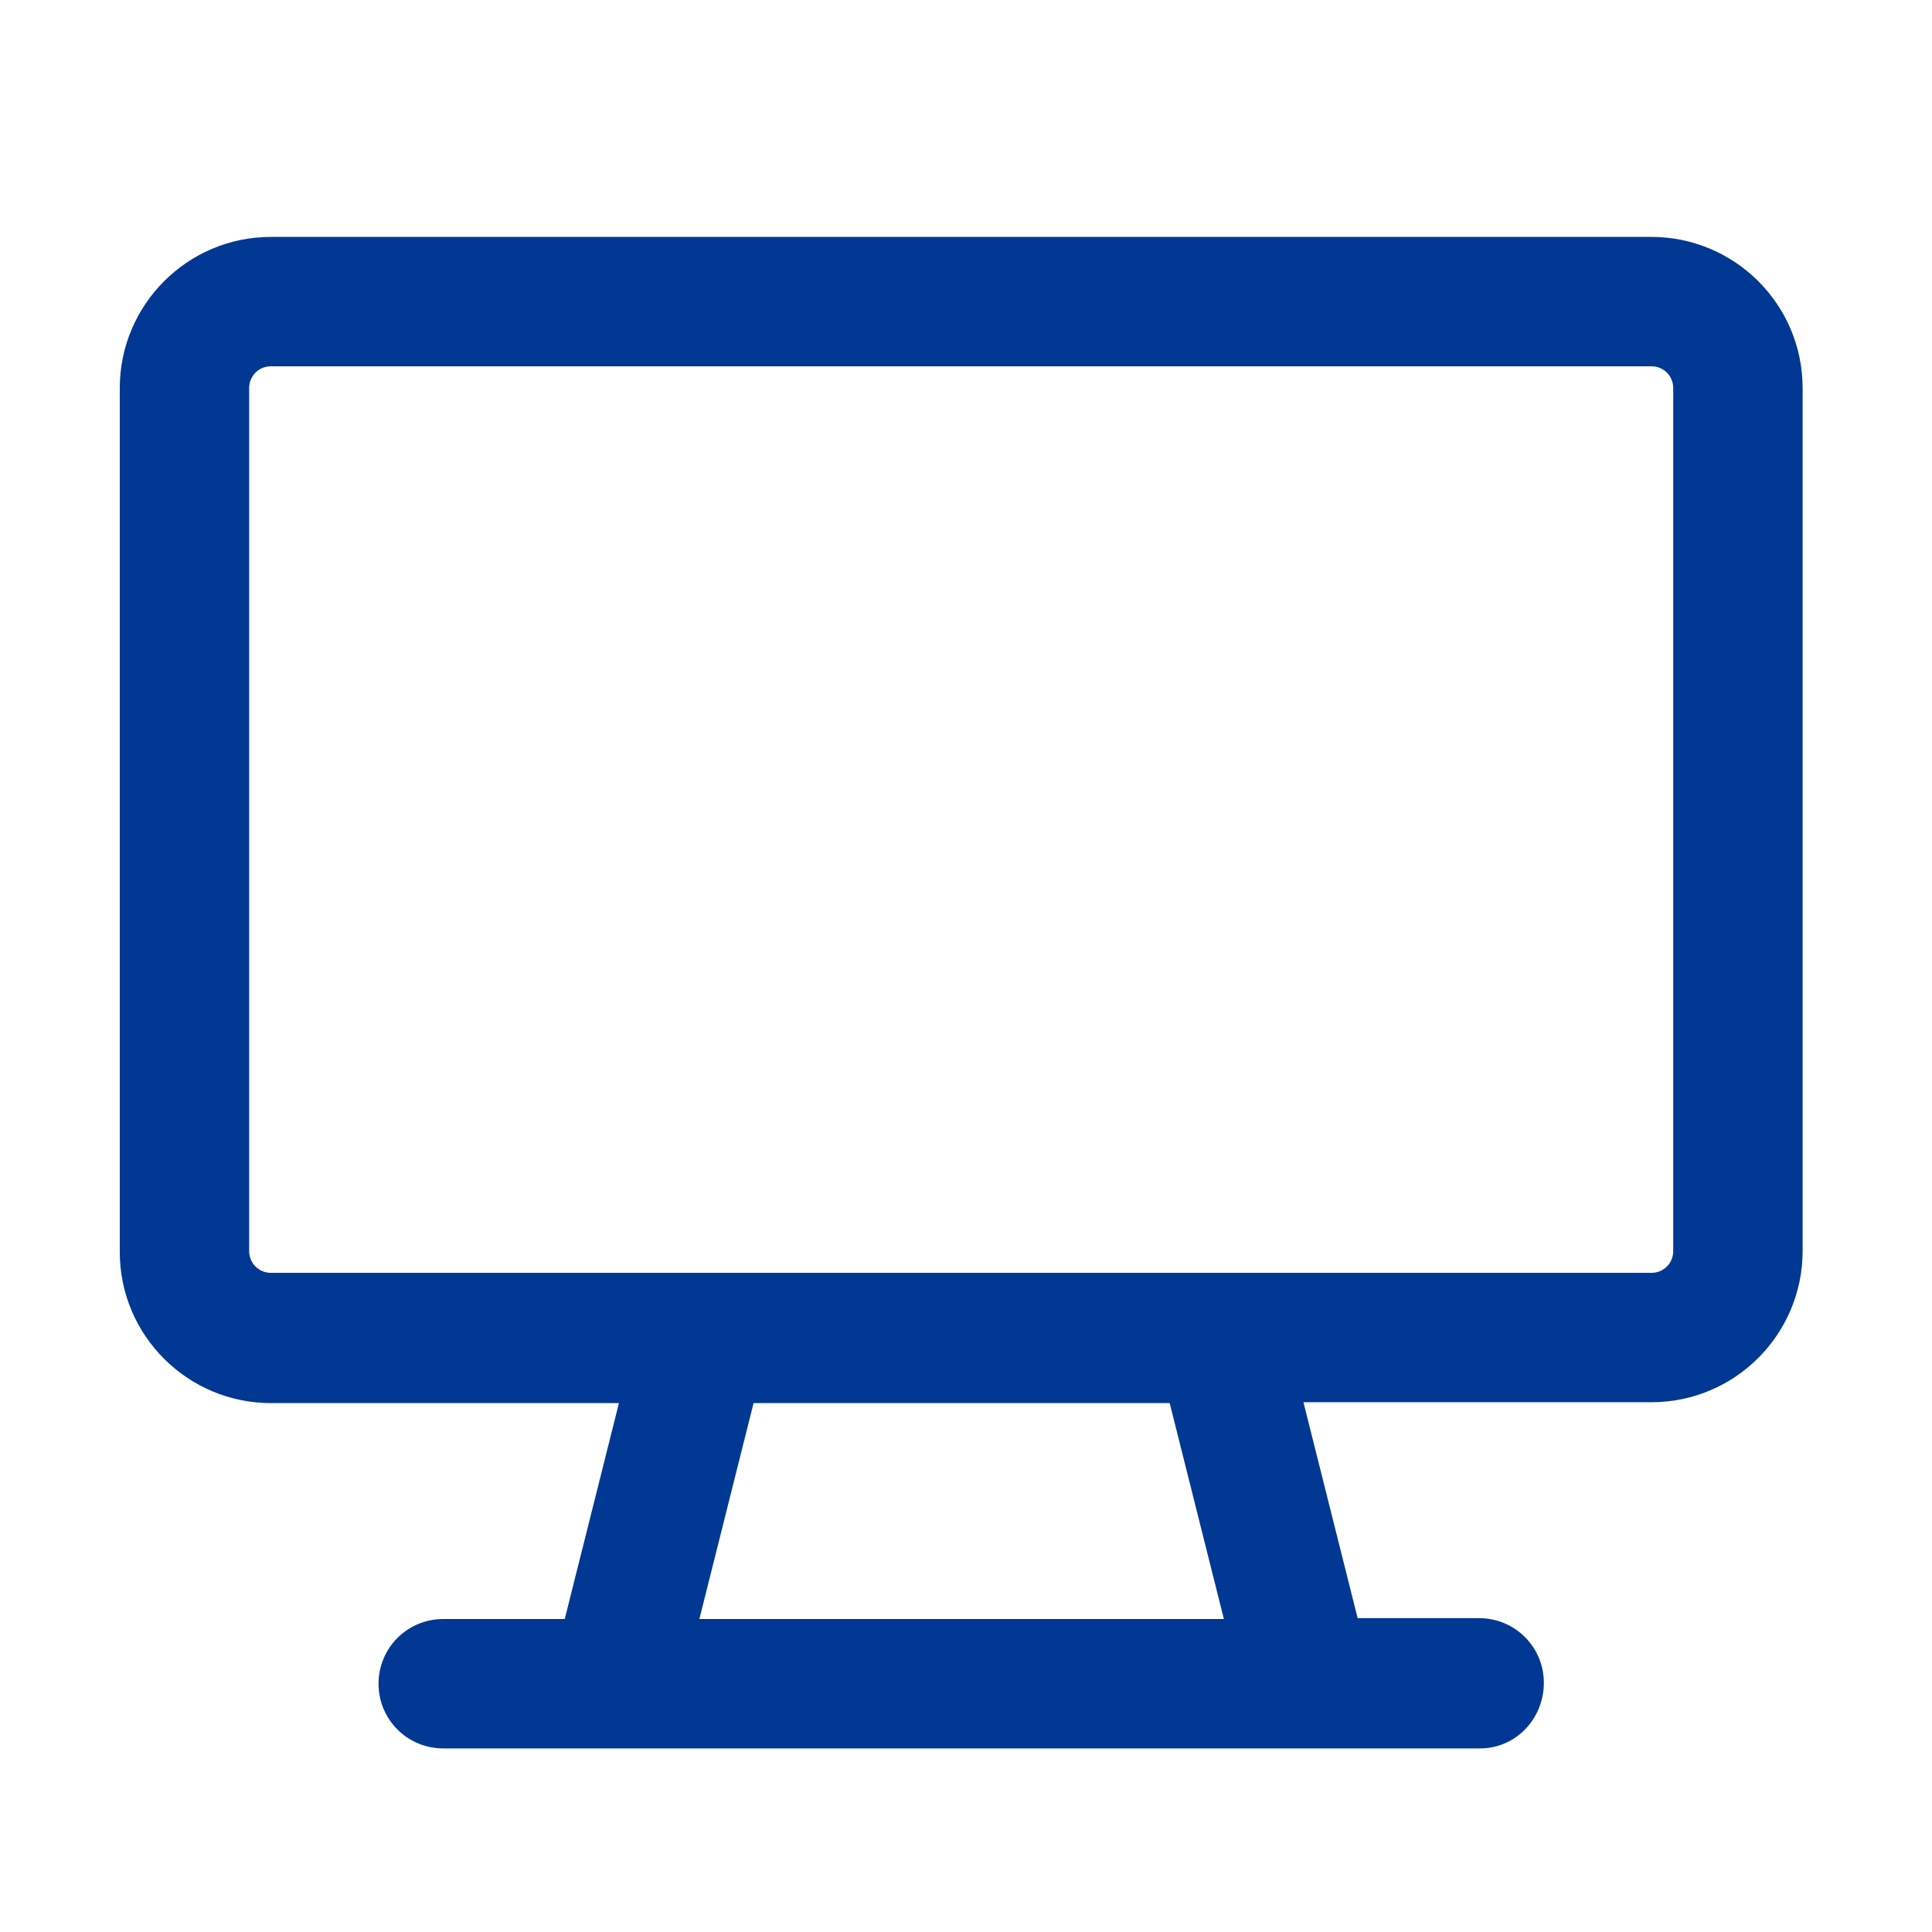 <?xml version="1.0" encoding="UTF-8"?>
<svg id="monitor" xmlns="http://www.w3.org/2000/svg" viewBox="0 0 221 221">
  <defs>
    <style>
      .cls-1 {
        fill: #003893;
      }
    </style>
  </defs>
  <g id="primary">
    <path class="cls-1" d="M169.3,200H50.7c-4.1,0-7.4-3.3-7.4-7.4s3.3-7.4,7.4-7.4h13.9l6.2-24.7H31c-9.5,0-17.3-7.7-17.3-17.3V44.4c0-9.5,7.7-17.3,17.3-17.3h157.9c9.5,0,17.3,7.7,17.3,17.3v98.7c0,9.5-7.7,17.3-17.3,17.3h-39.8l6.2,24.7h13.9c4.1,0,7.4,3.3,7.4,7.4s-3.2,7.5-7.3,7.5ZM80,185.2h60l-6.2-24.7h-47.6l-6.2,24.7ZM139.6,145.6h49.3c1.4,0,2.5-1.1,2.5-2.5V44.4c0-1.4-1.1-2.5-2.5-2.5H31c-1.4,0-2.5,1.1-2.5,2.5v98.7c0,1.4,1.1,2.5,2.5,2.5h108.6Z"/>
  </g>
</svg>